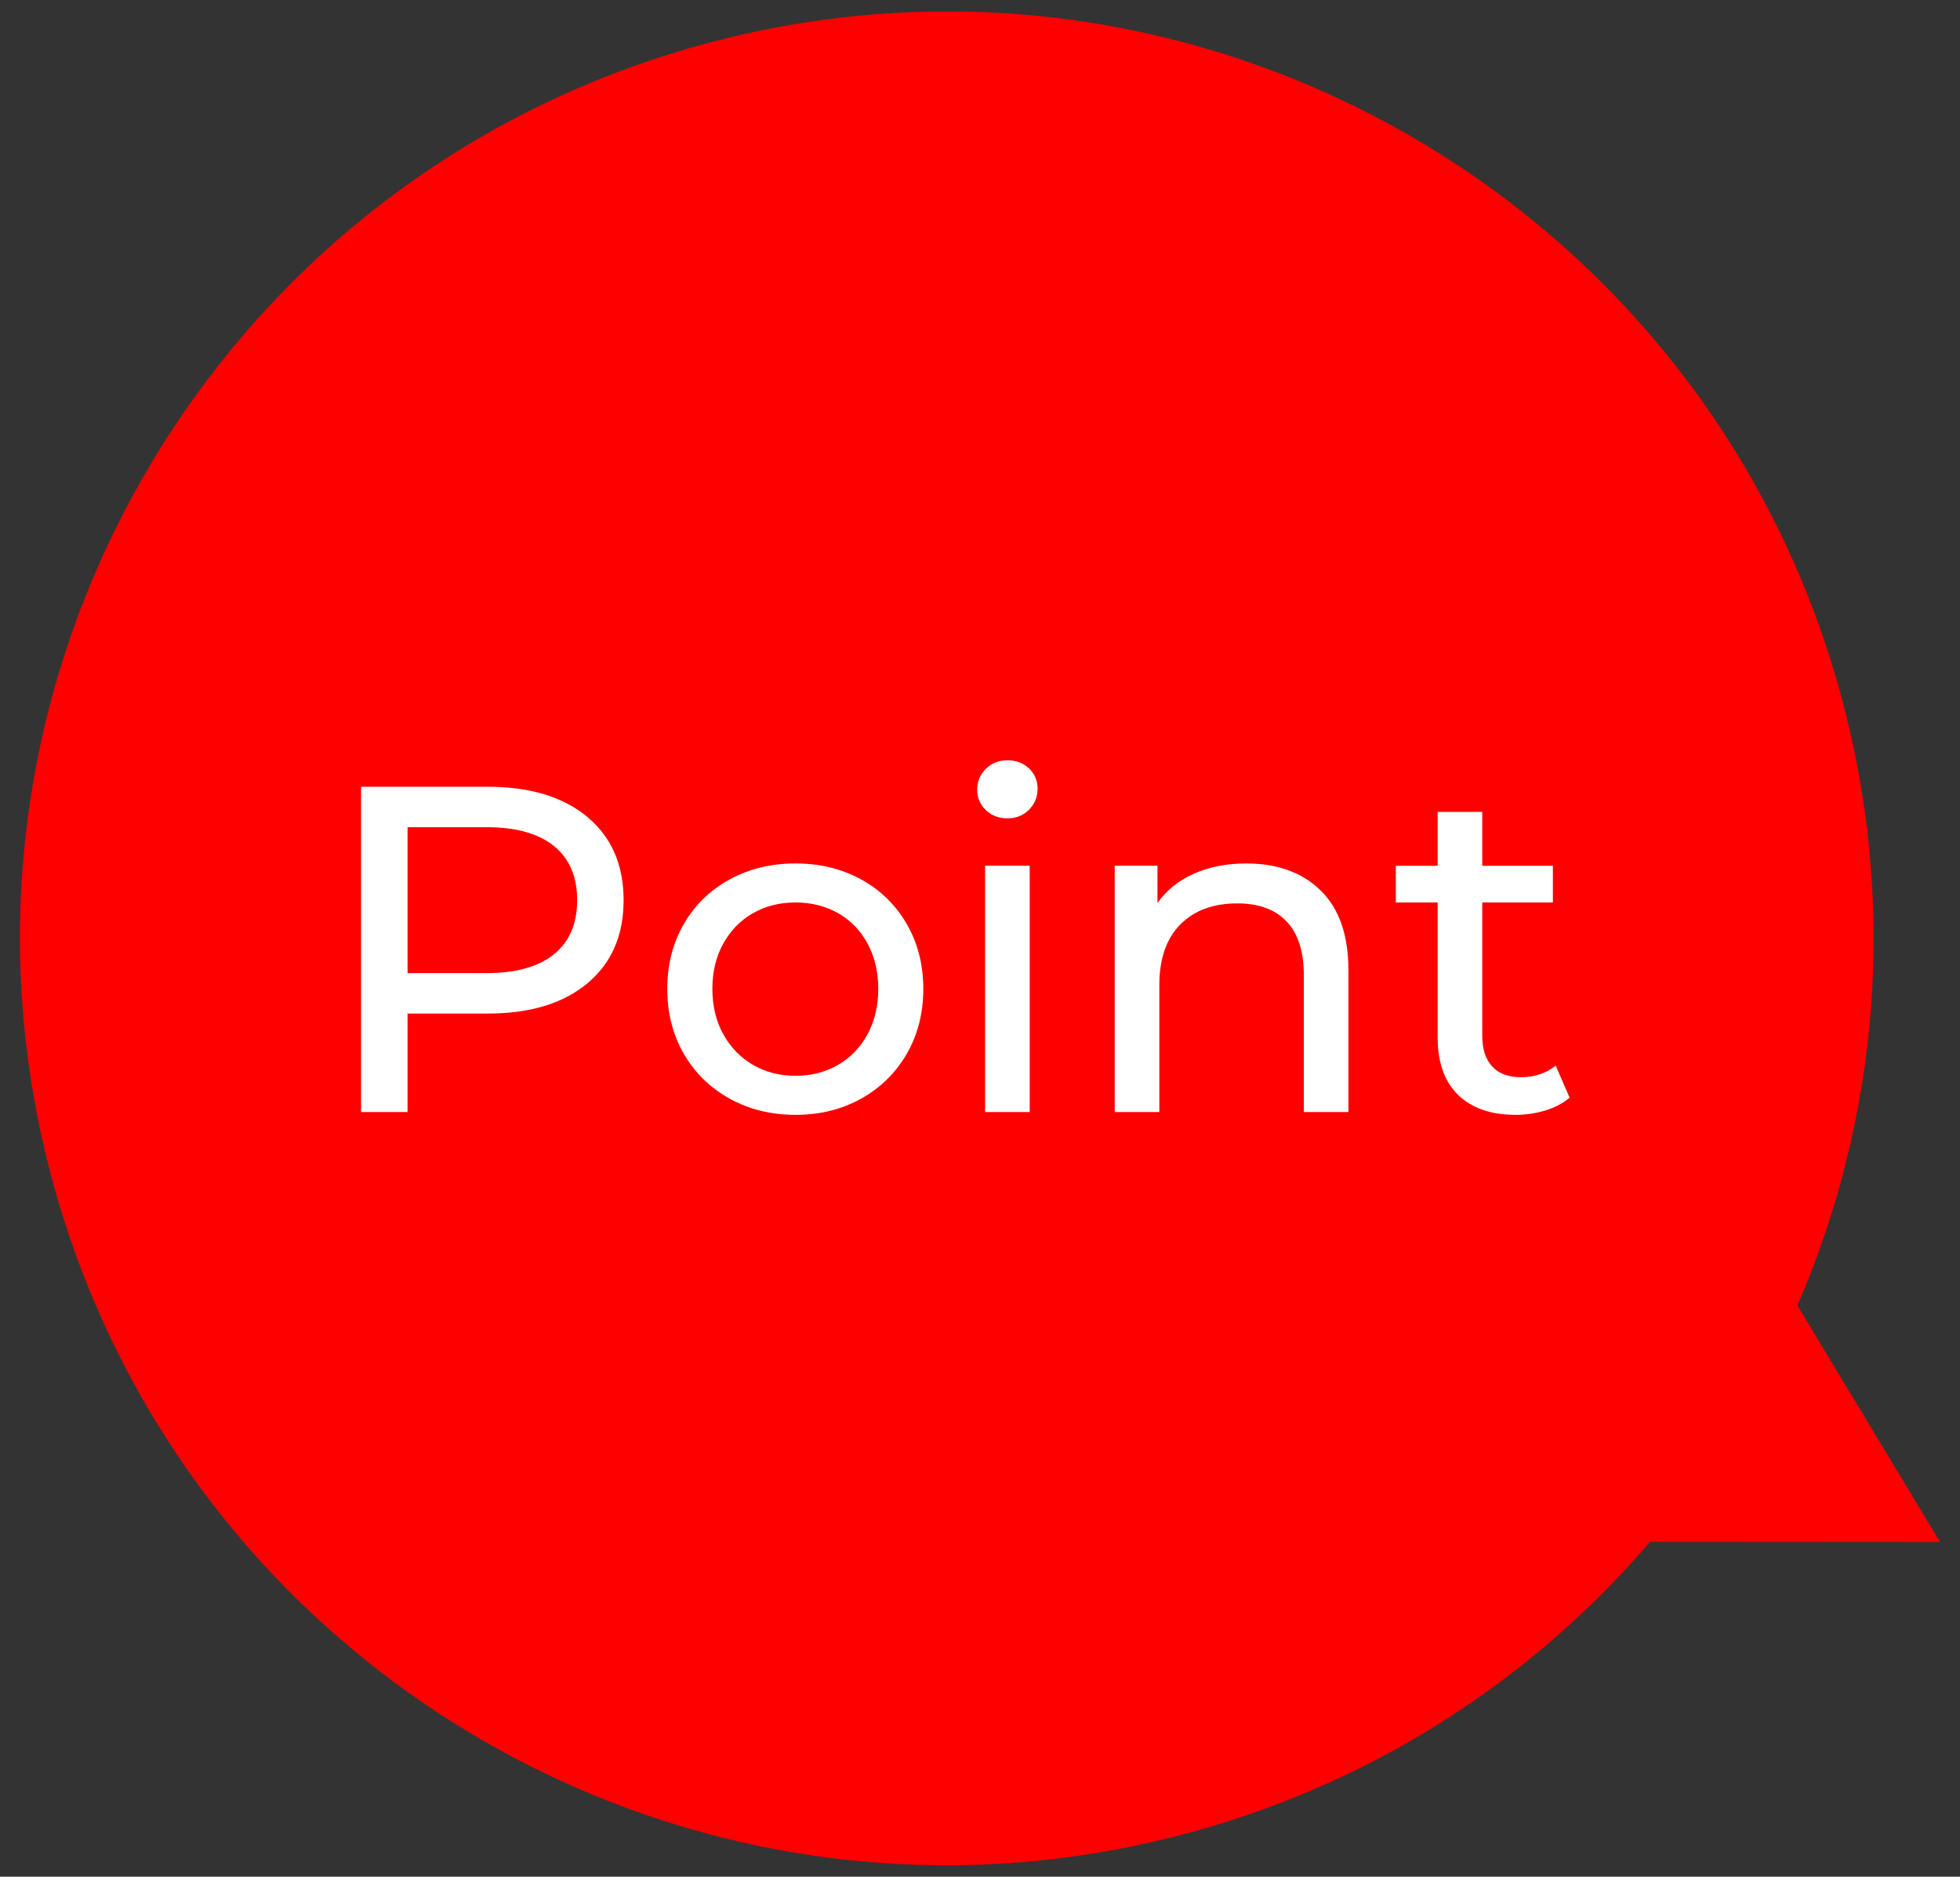 <?xml version="1.0" encoding="utf-8"?>
<!-- Generator: Adobe Illustrator 25.4.7, SVG Export Plug-In . SVG Version: 6.00 Build 0)  -->
<svg version="1.1" id="レイヤー_1" xmlns="http://www.w3.org/2000/svg" xmlns:xlink="http://www.w3.org/1999/xlink" x="0px"
	 y="0px" width="94px" height="90px" viewBox="0 0 94 90" enable-background="new 0 0 94 90" xml:space="preserve">
<rect x="0" y="0" width="94" height="90" fill="#333333" stroke="none"/>
<path fill="#FE0000" d="M93.043,73.949l-6.84-11.341c3.889-8.996,4.851-19.328,2.022-29.506C81.654,9.454,57.157-4.389,33.51,2.183
	C9.862,8.754-3.981,33.251,2.591,56.898c6.571,23.647,31.069,37.491,54.716,30.919c8.827-2.453,16.286-7.405,21.829-13.877
	L93.043,73.949z"/>
<g>
	<path fill="#FFFFFF" d="M28.17,39.179c1.158,0.966,1.738,2.295,1.738,3.989c0,1.694-0.58,3.023-1.738,3.989
		c-1.159,0.966-2.749,1.449-4.77,1.449h-3.854v4.724h-2.229V37.731h6.083C25.421,37.731,27.011,38.214,28.17,39.179z M26.566,45.764
		c0.743-0.602,1.114-1.467,1.114-2.596c0-1.129-0.371-1.994-1.114-2.596c-0.743-0.602-1.82-0.902-3.231-0.902h-3.788v6.997h3.788
		C24.745,46.666,25.822,46.366,26.566,45.764z"/>
	<path fill="#FFFFFF" d="M34.988,52.684c-0.936-0.52-1.668-1.237-2.195-2.151c-0.527-0.914-0.791-1.95-0.791-3.108
		s0.264-2.195,0.791-3.108c0.527-0.914,1.26-1.627,2.195-2.14c0.936-0.512,1.99-0.769,3.164-0.769s2.225,0.256,3.153,0.769
		c0.929,0.513,1.657,1.226,2.185,2.14c0.527,0.914,0.791,1.95,0.791,3.108s-0.264,2.195-0.791,3.108
		c-0.527,0.914-1.256,1.631-2.185,2.151s-1.979,0.78-3.153,0.78S35.924,53.204,34.988,52.684z M40.192,51.068
		c0.602-0.349,1.073-0.839,1.416-1.471c0.341-0.631,0.512-1.355,0.512-2.173c0-0.817-0.171-1.541-0.512-2.173
		c-0.343-0.631-0.814-1.118-1.416-1.459c-0.602-0.341-1.281-0.513-2.039-0.513s-1.438,0.171-2.039,0.513
		c-0.602,0.342-1.076,0.829-1.426,1.459c-0.35,0.632-0.523,1.356-0.523,2.173c0,0.817,0.174,1.542,0.523,2.173
		s0.824,1.122,1.426,1.471s1.281,0.523,2.039,0.523S39.59,51.417,40.192,51.068z"/>
	<path fill="#FFFFFF" d="M47.277,38.845c-0.275-0.268-0.412-0.594-0.412-0.98s0.137-0.717,0.412-0.992s0.62-0.413,1.037-0.413
		c0.415,0,0.76,0.13,1.035,0.39c0.275,0.26,0.412,0.583,0.412,0.969c0,0.401-0.137,0.739-0.412,1.014s-0.62,0.412-1.035,0.412
		C47.898,39.246,47.553,39.112,47.277,38.845z M47.244,41.519h2.139V53.33h-2.139V41.519z"/>
	<path fill="#FFFFFF" d="M63.344,42.711c0.885,0.869,1.326,2.143,1.326,3.822v6.796h-2.139v-6.551c0-1.144-0.275-2.006-0.824-2.585
		c-0.551-0.58-1.338-0.869-2.363-0.869c-1.158,0-2.072,0.338-2.74,1.014c-0.668,0.676-1.003,1.646-1.003,2.908v6.083h-2.14V41.519
		h2.051v1.783c0.431-0.609,1.014-1.077,1.749-1.404c0.735-0.327,1.571-0.49,2.507-0.49C61.268,41.408,62.461,41.842,63.344,42.711z"
		/>
	<path fill="#FFFFFF" d="M75.277,52.639c-0.312,0.268-0.698,0.472-1.158,0.613c-0.461,0.141-0.937,0.212-1.427,0.212
		c-1.188,0-2.11-0.319-2.763-0.958c-0.654-0.638-0.98-1.552-0.98-2.741v-6.485h-2.006v-1.76h2.006v-2.585h2.139v2.585h3.387v1.76
		h-3.387v6.396c0,0.639,0.16,1.129,0.479,1.471c0.32,0.342,0.777,0.512,1.371,0.512c0.654,0,1.211-0.186,1.672-0.557L75.277,52.639z
		"/>
</g>
</svg>
